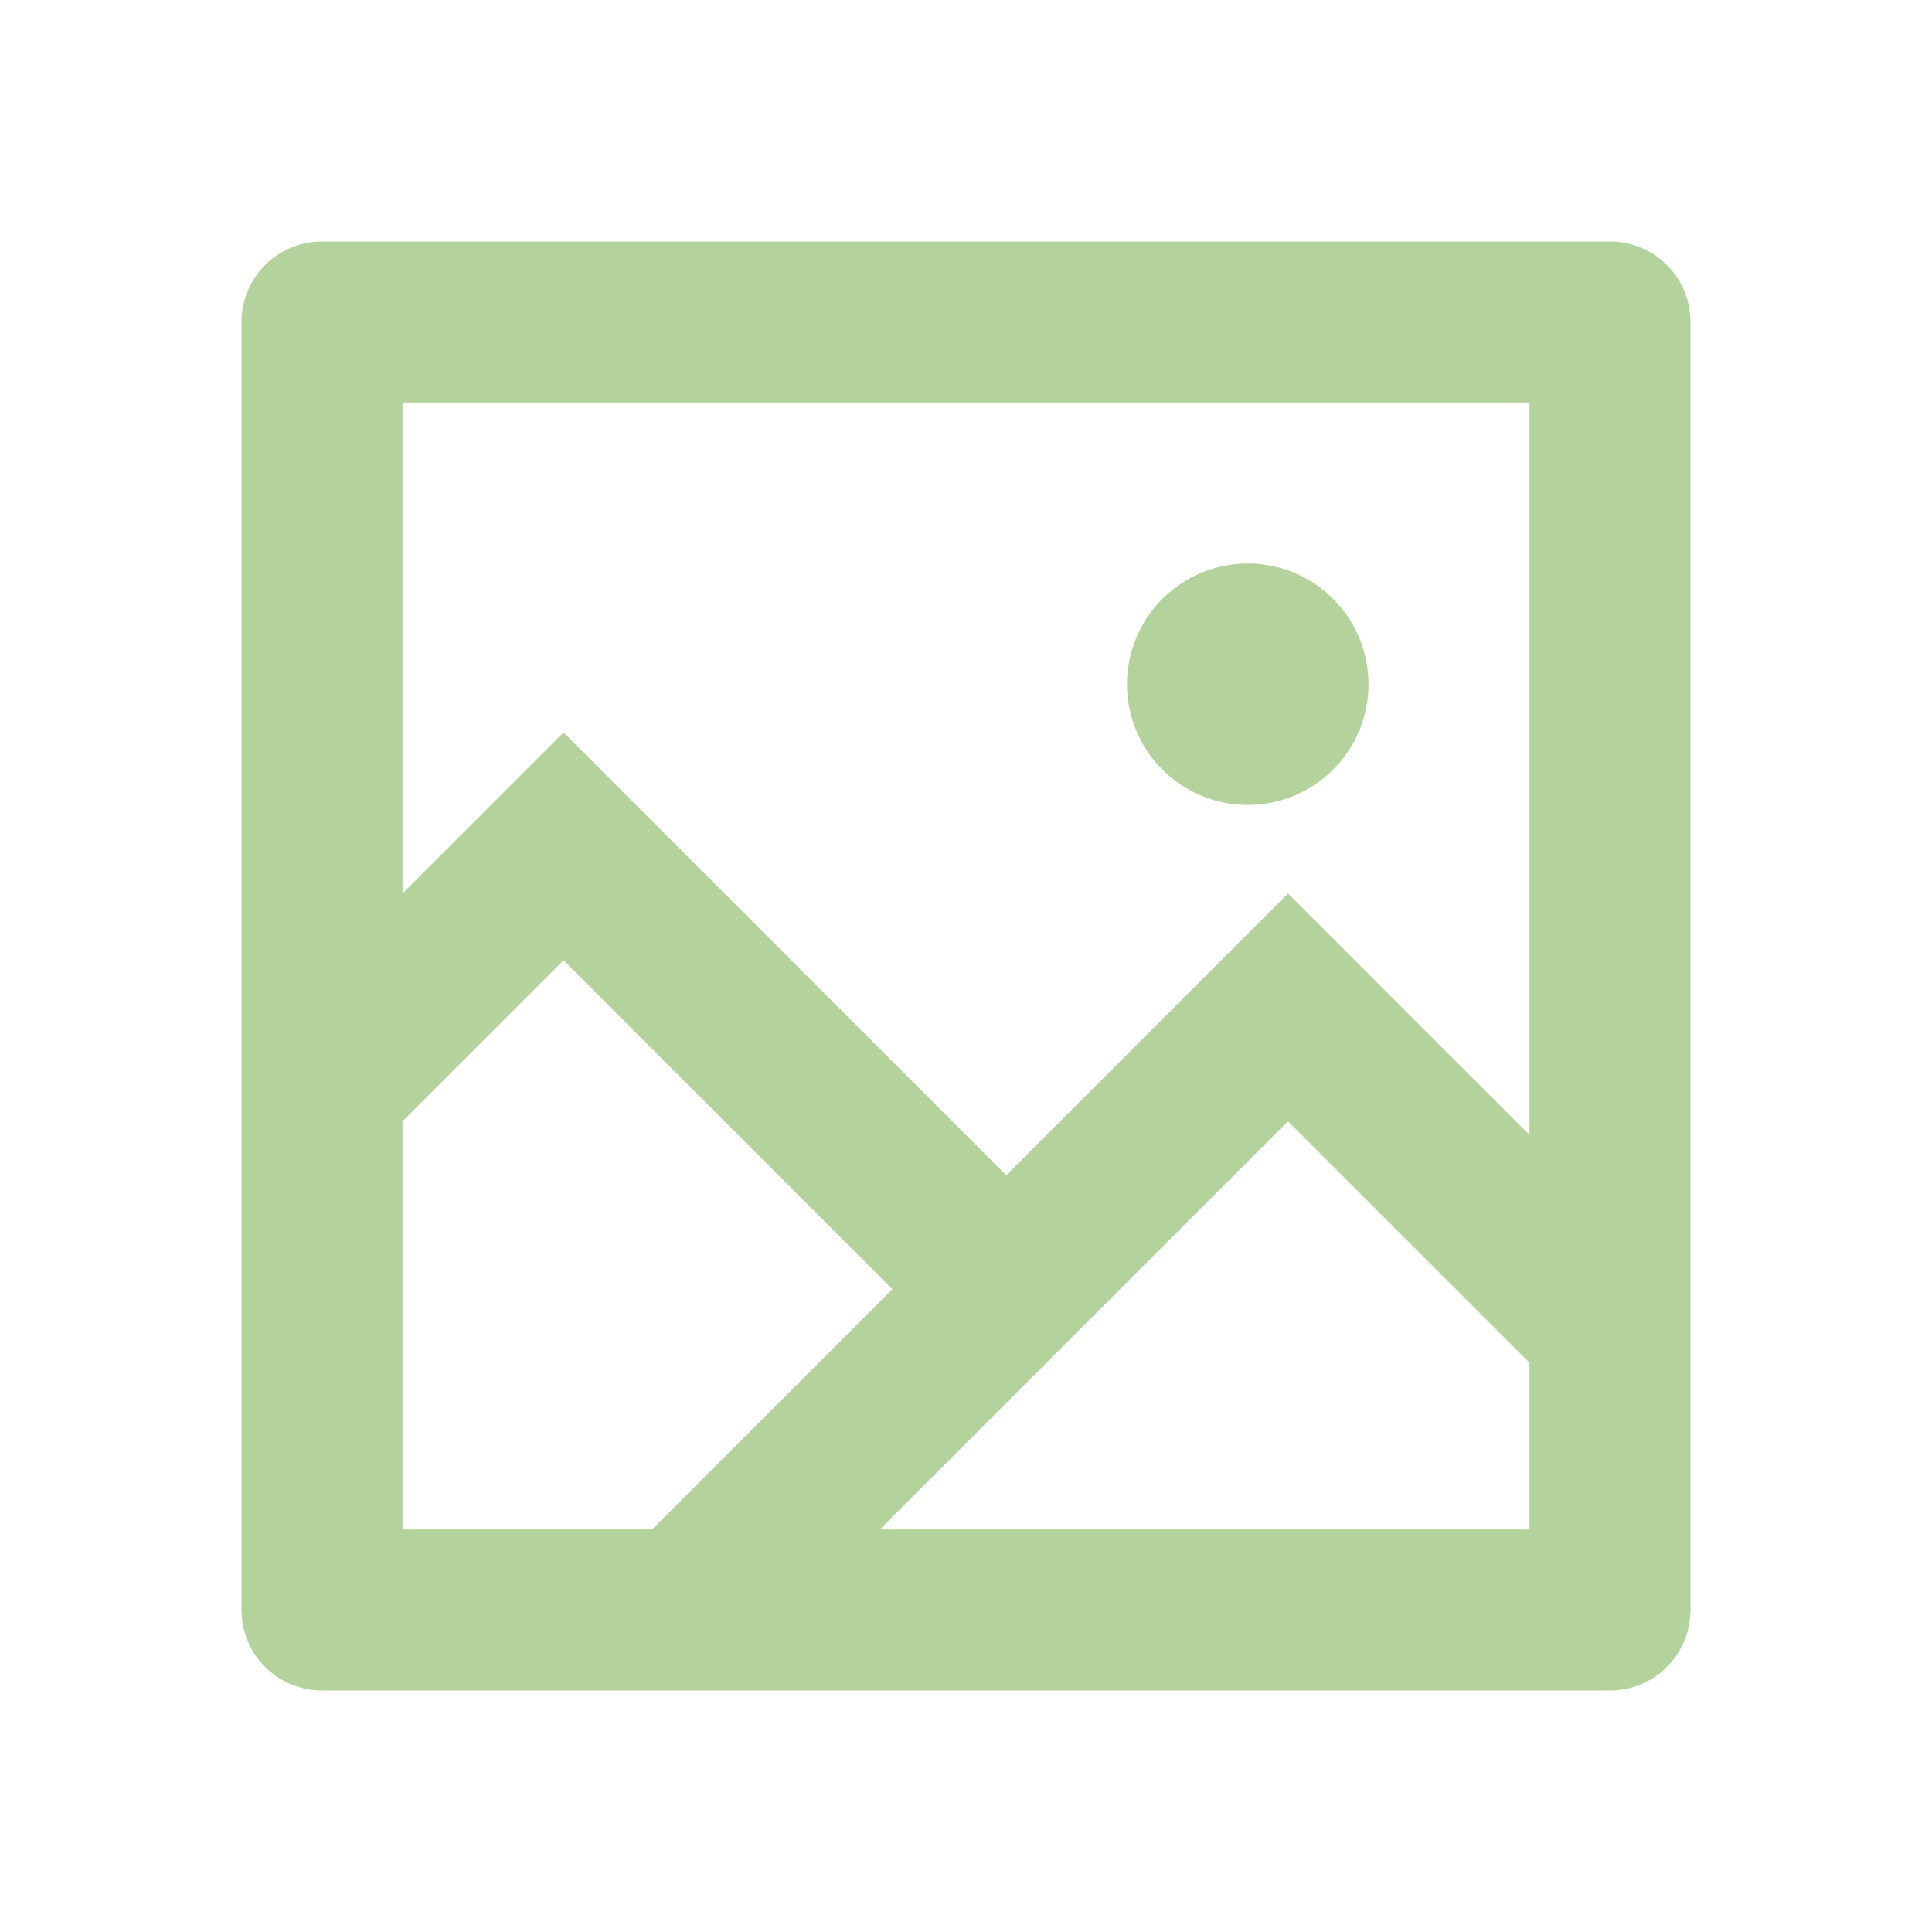 <svg width="80" height="80" viewBox="0 0 80 80" fill="none" xmlns="http://www.w3.org/2000/svg">
<g clip-path="url(#clip0_9417_40)">
<path d="M16.667 37L23.333 30.333L41.667 48.667L53.333 37L63.333 47V16.667H16.667V37ZM16.667 46.43V63.333H27L36.953 53.383L23.333 39.763L16.667 46.43ZM36.43 63.333H63.333V56.43L53.333 46.43L36.43 63.333ZM13.333 10H66.667C67.551 10 68.399 10.351 69.024 10.976C69.649 11.601 70 12.449 70 13.333V66.667C70 67.551 69.649 68.399 69.024 69.024C68.399 69.649 67.551 70 66.667 70H13.333C12.449 70 11.601 69.649 10.976 69.024C10.351 68.399 10 67.551 10 66.667V13.333C10 12.449 10.351 11.601 10.976 10.976C11.601 10.351 12.449 10 13.333 10ZM51.667 33.333C50.341 33.333 49.069 32.806 48.131 31.869C47.194 30.931 46.667 29.659 46.667 28.333C46.667 27.007 47.194 25.735 48.131 24.798C49.069 23.86 50.341 23.333 51.667 23.333C52.993 23.333 54.264 23.86 55.202 24.798C56.14 25.735 56.667 27.007 56.667 28.333C56.667 29.659 56.14 30.931 55.202 31.869C54.264 32.806 52.993 33.333 51.667 33.333Z" fill="#B4D29B"/>
</g>
<defs>
<clipPath id="clip0_9417_40">
<rect width="80" height="80" fill="white"/>
</clipPath>
</defs>
</svg>
